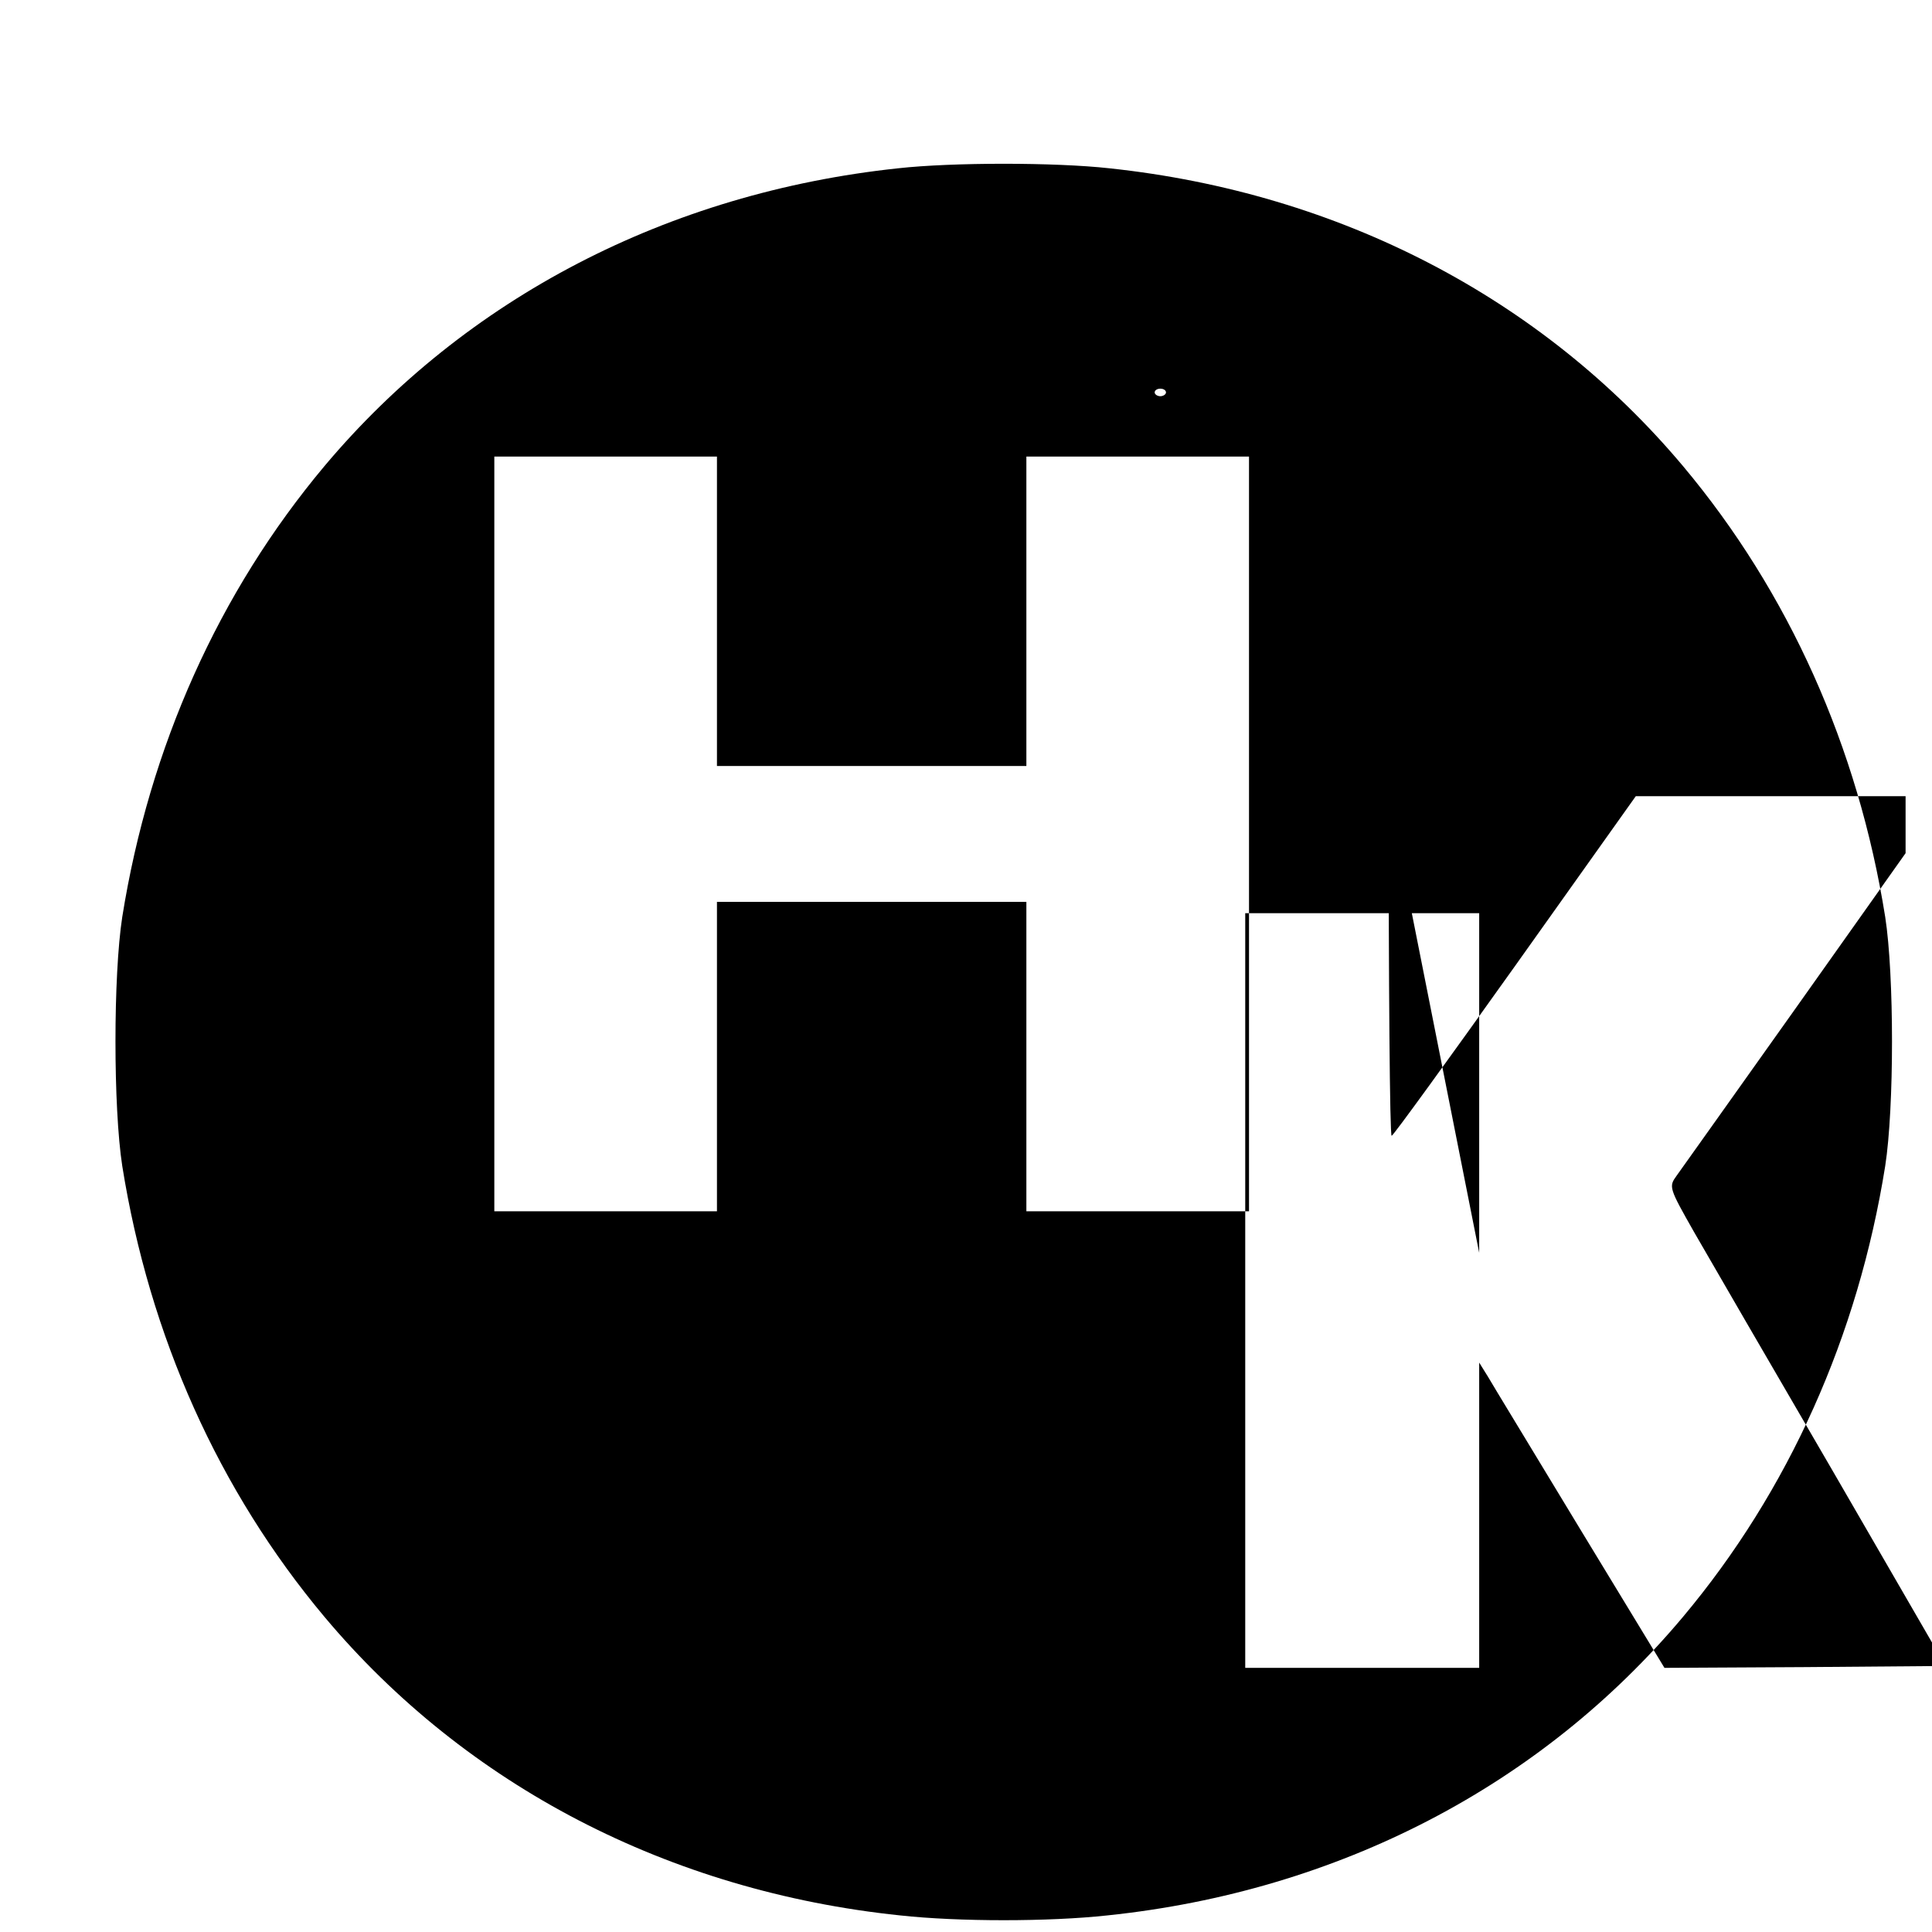 <?xml version="1.0" standalone="no"?>
<!DOCTYPE svg PUBLIC "-//W3C//DTD SVG 20010904//EN"
 "http://www.w3.org/TR/2001/REC-SVG-20010904/DTD/svg10.dtd">
<svg version="1.0" xmlns="http://www.w3.org/2000/svg"
 width="512pt" height="512pt" viewBox="0 0 512 512"
 preserveAspectRatio="xMidYMid meet">
<g transform="translate(0,512) scale(0.1,-0.1)"
fill="#000000" stroke="none">
<path d="M2380 4674 c-610 -65 -1146 -344 -1520 -789 -280 -334 -464 -744
-536 -1195 -24 -155 -24 -505 0 -660 72 -451 256 -861 536 -1195 375 -447
913 -727 1525 -791 155 -17 395 -17 550 0 612 64 1150 344 1525 791 280 334
464 744 536 1195 24 155 24 505 0 660 -72 451 -256 861 -536 1195 -374 445
-910 724 -1520 789 -144 16 -416 16 -560 0z m710 -594 c0 -5 -7 -10 -15 -10
-8 0 -15 5 -15 10 0 6 7 10 15 10 8 0 15 -4 15 -10z m-1190 -580 l0 -410
410 0 410 0 0 410 0 410 295 0 295 0 0 -1000 0 -1000 -295 0 -295 0 0 410 0
410 -410 0 -410 0 0 -410 0 -410 -295 0 -295 0 0 1000 0 1000 295 0 295 0 0
-410z m1780 -490 c0 -495 3 -900 8 -900 4 0 151 203 327 450 l320 450 358 0
357 0 0 -75 0 -76 -292 -412 c-161 -227 -303 -426 -315 -443 -21 -29 -20 -32
47 -150 38 -66 203 -351 368 -634 l298 -515 -373 -3 -372 -2 -223 367 c-122
202 -233 384 -245 405 l-23 37 0 -405 0 -404 -310 0 -310 0 0 1000 0 1000
310 0 310 0 0 -900z"/>
</g>
</svg>